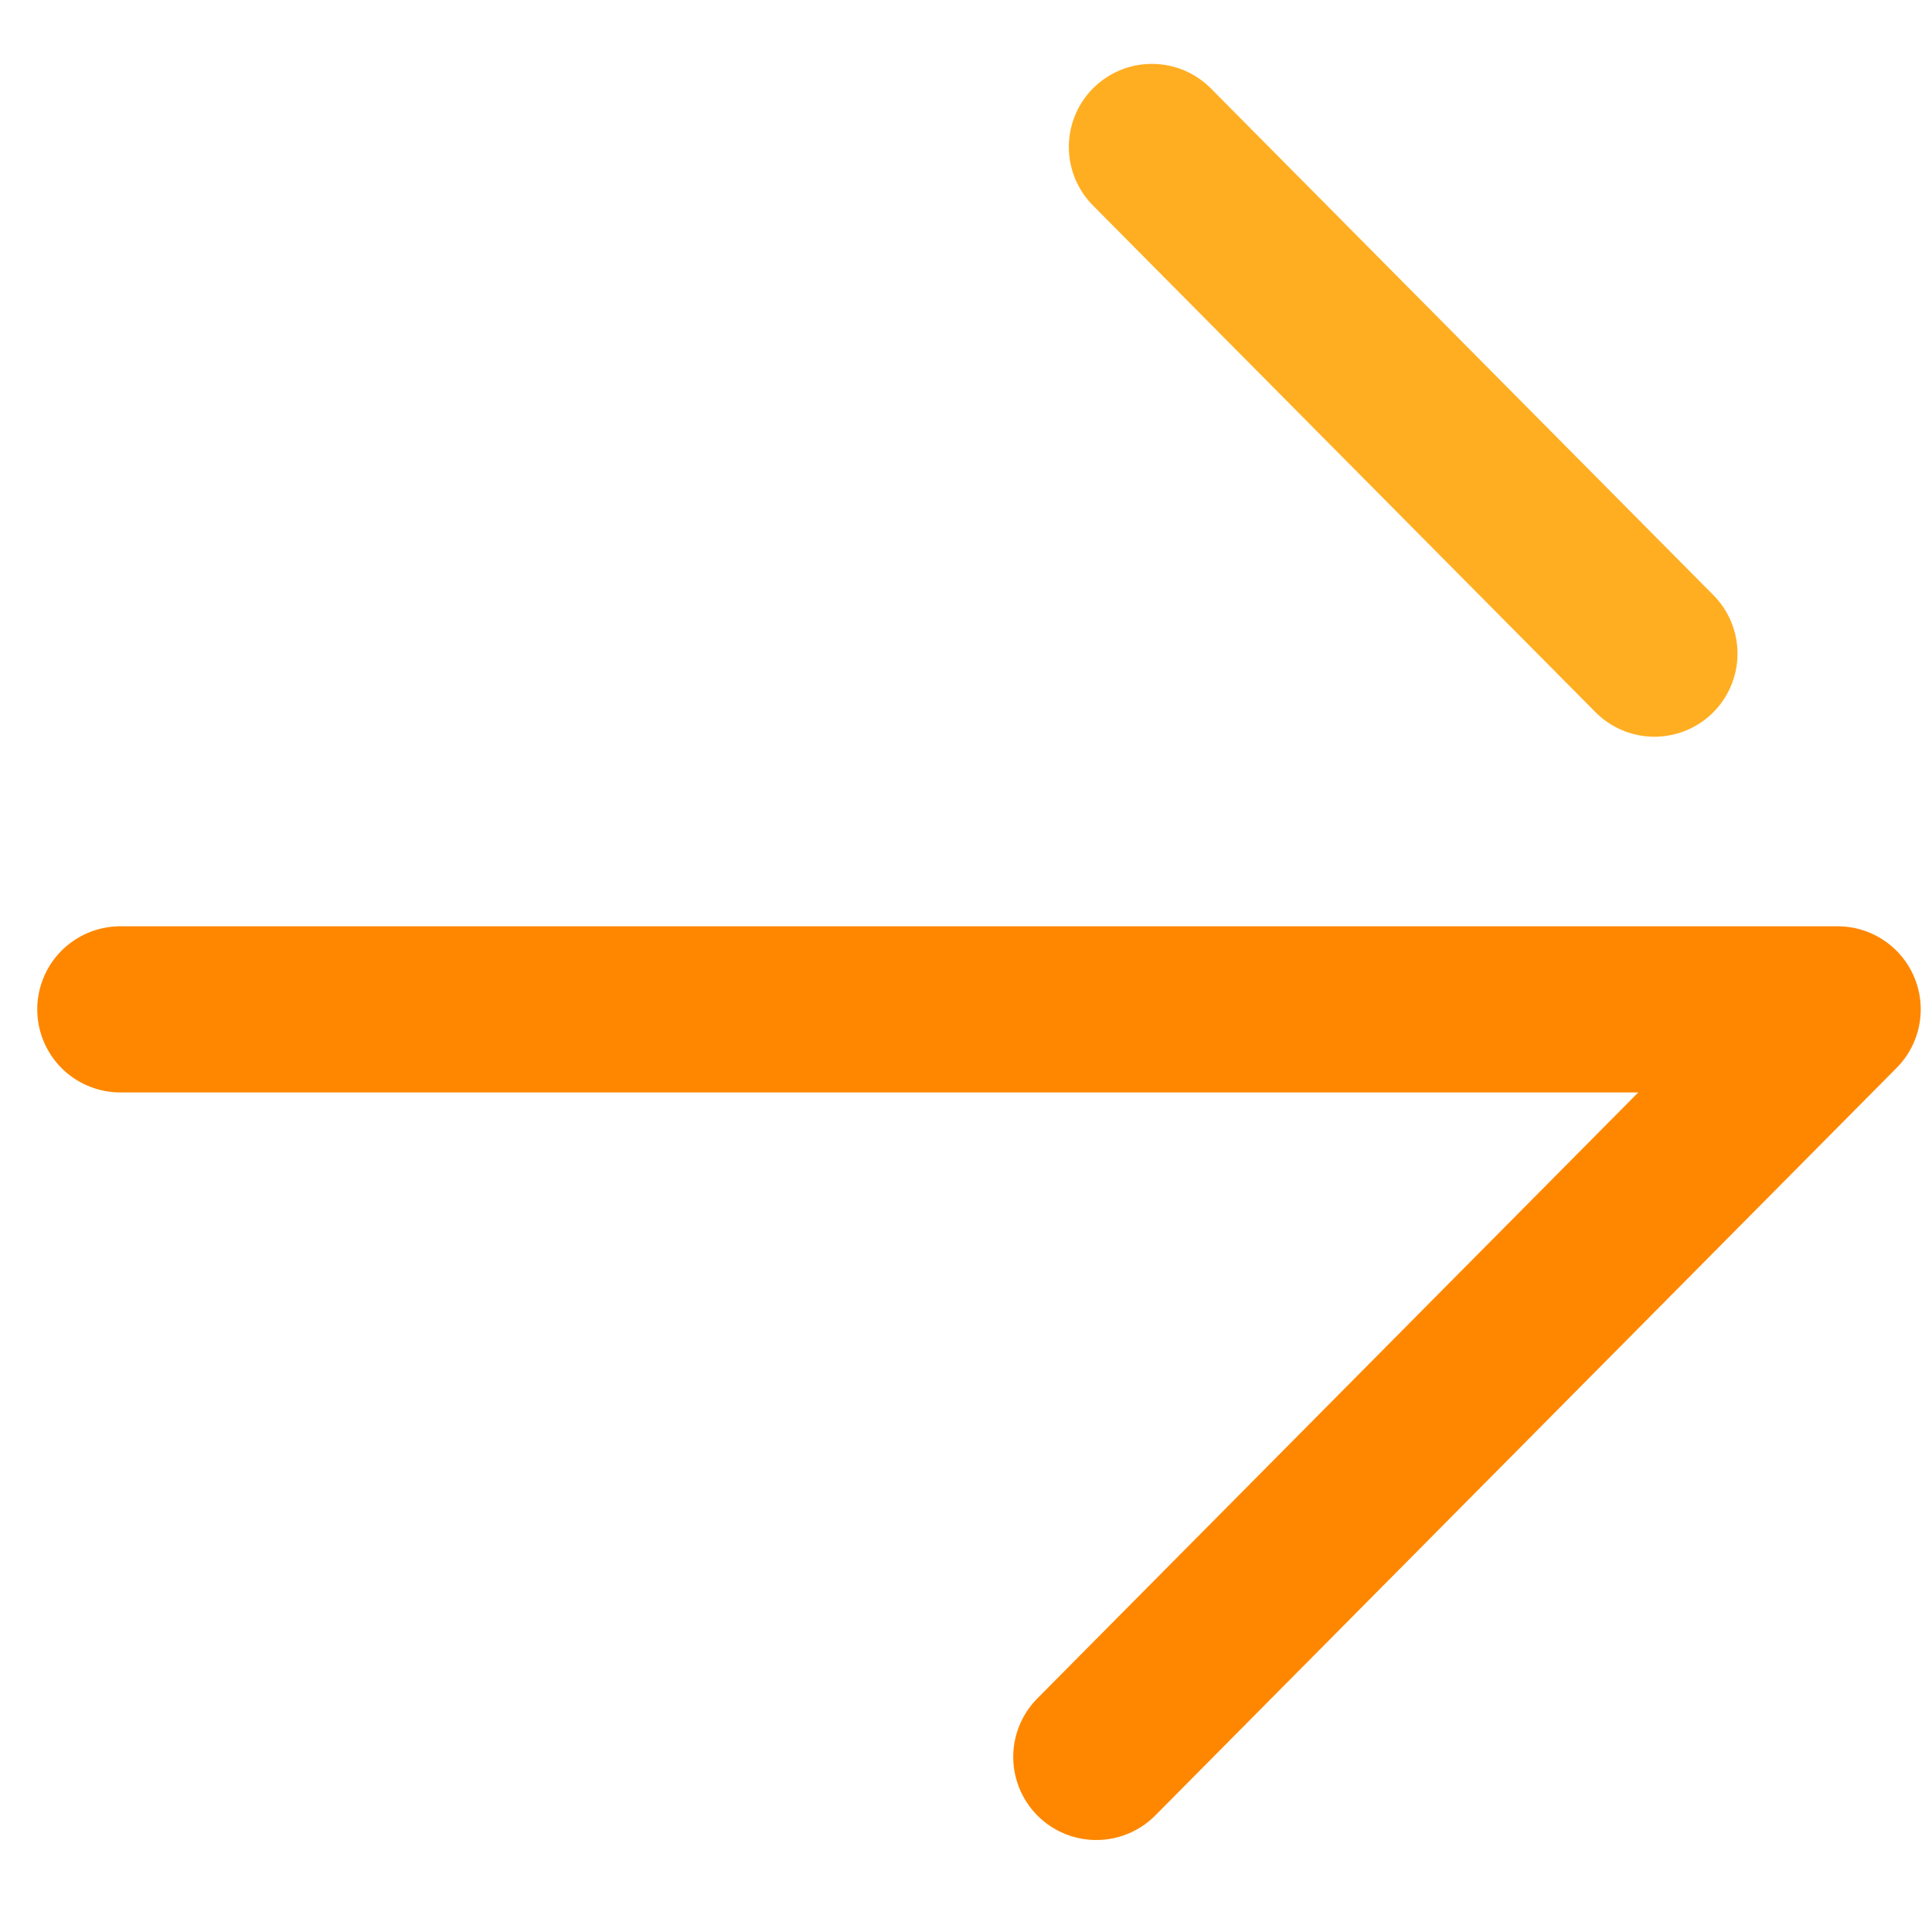 <svg viewBox="0 0 18 18" fill="none" xmlns="http://www.w3.org/2000/svg"><path d="M1.121 9.404h16l-6.907 6.965" stroke="#FF8700" stroke-width="1.548" stroke-linecap="round" stroke-linejoin="round"/><path d="m15.414 6.09-4.682-4.721" stroke="#FFAE22" stroke-width="1.548" stroke-linecap="round" stroke-linejoin="round"/></svg>
